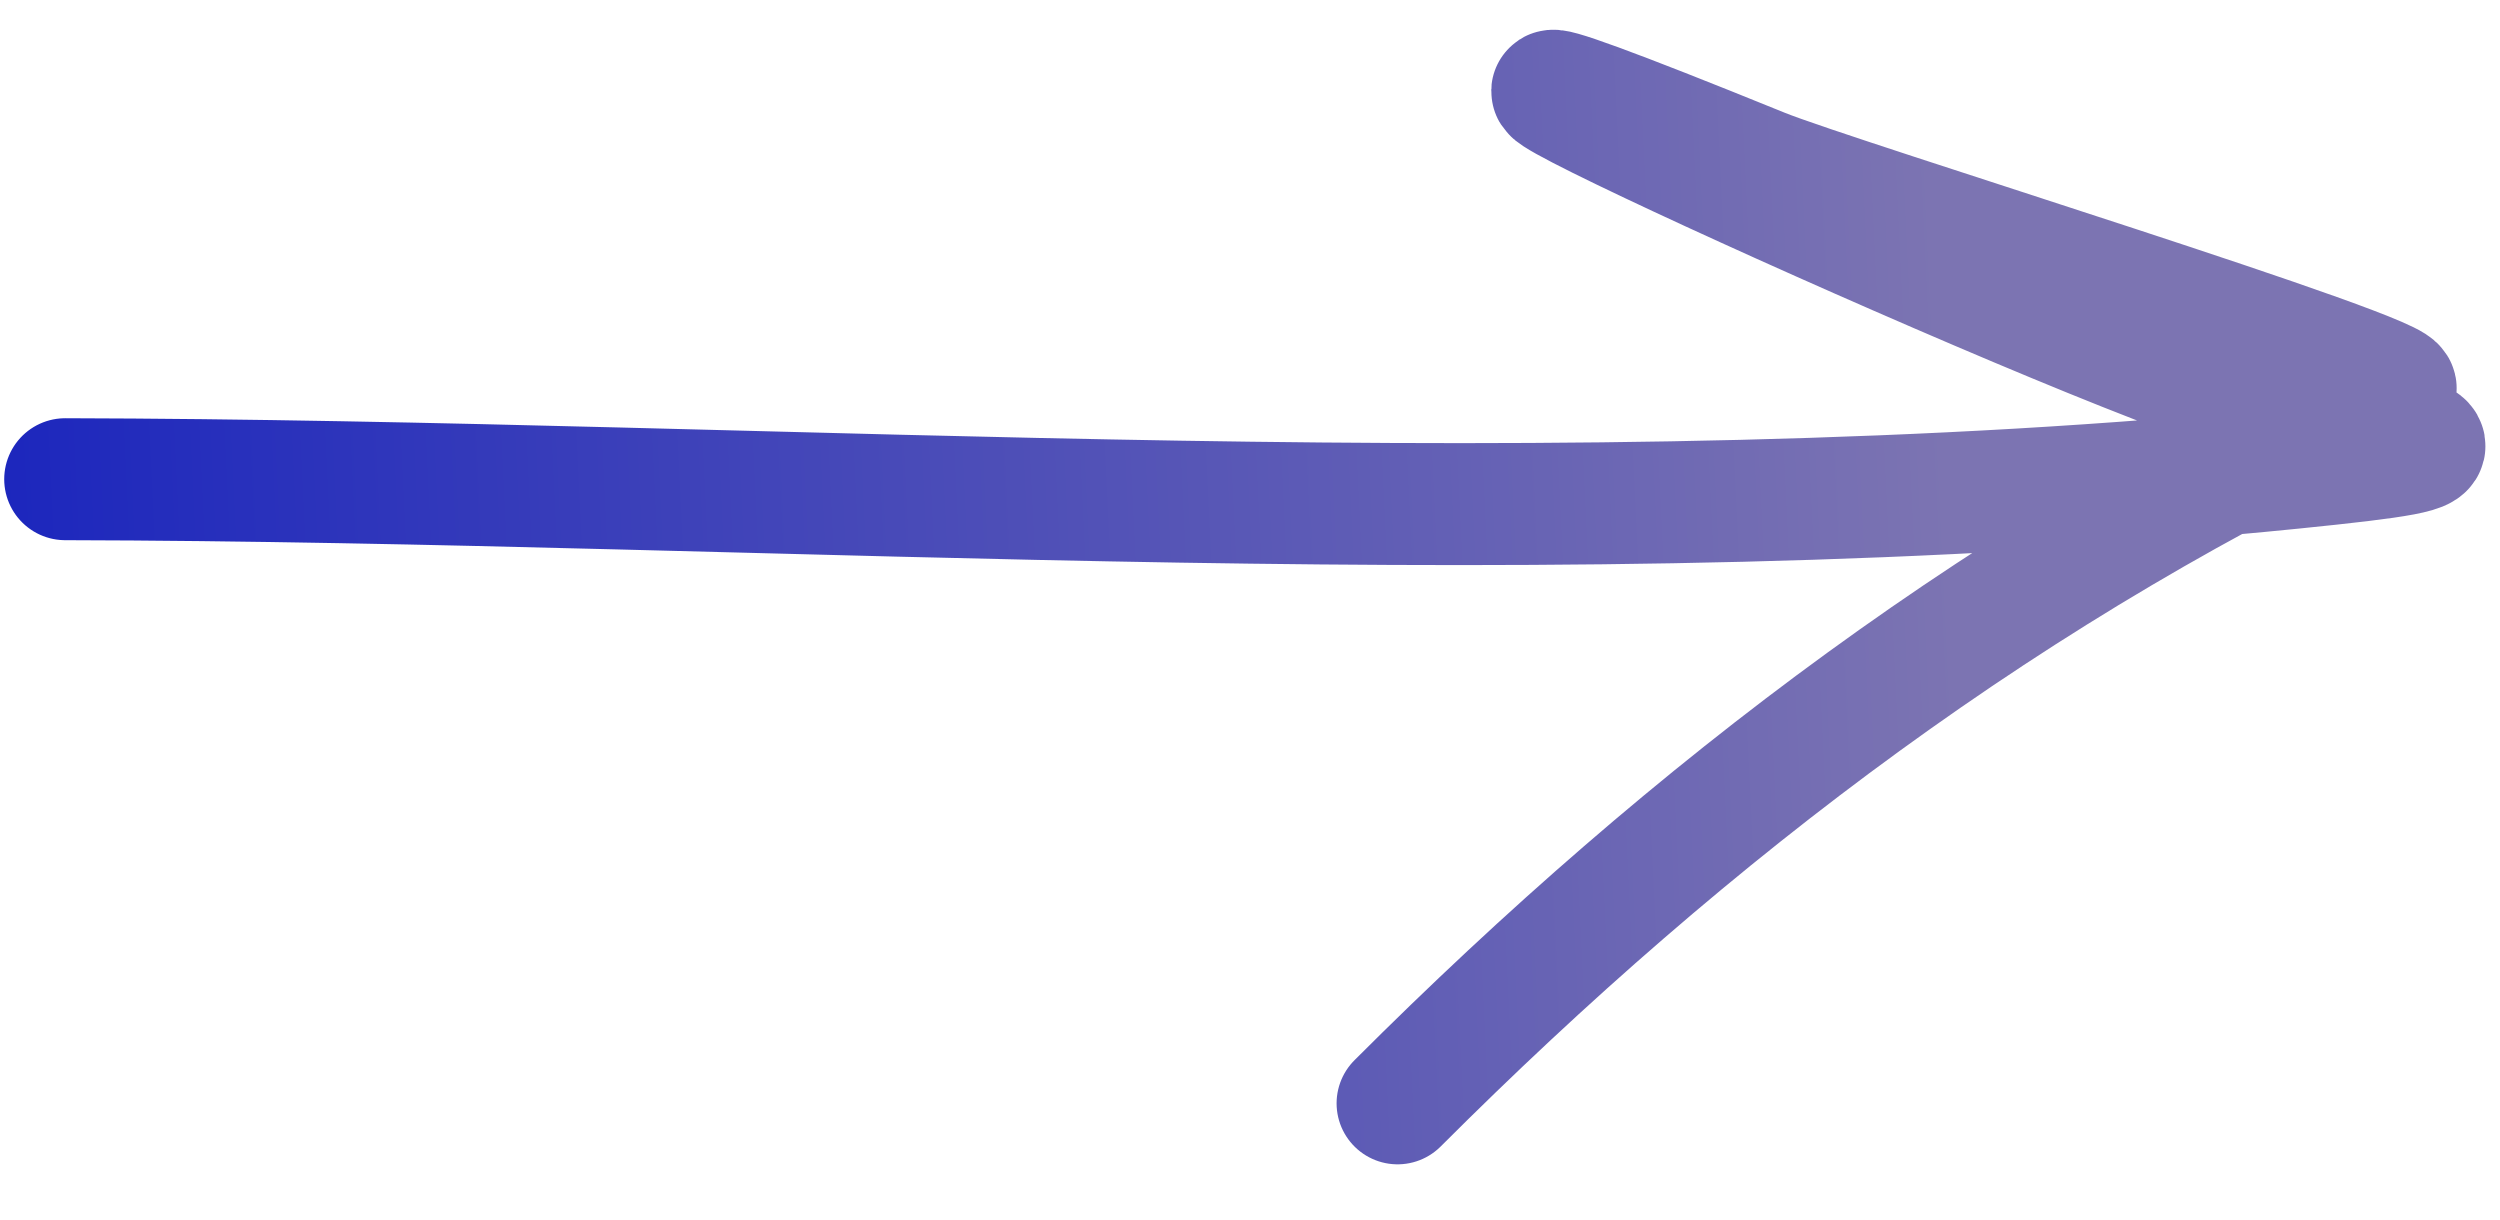 <?xml version="1.0" encoding="UTF-8"?> <svg xmlns="http://www.w3.org/2000/svg" width="41" height="20" viewBox="0 0 41 20" fill="none"><path d="M1.069 7.859C12.986 7.886 25.724 8.876 37.61 7.673C41.102 7.319 39.963 7.307 36.906 6.485C34.197 5.757 18.686 -1.371 28.895 2.776C30.096 3.264 39.667 6.204 39.278 6.383C33.034 9.253 27.746 13.269 22.92 18.095" stroke="url(#paint0_linear_669_919)" stroke-width="2" stroke-linecap="round"></path><defs><linearGradient id="paint0_linear_669_919" x1="-2.596" y1="9.423" x2="31.954" y2="7.767" gradientUnits="userSpaceOnUse"><stop stop-color="#1420BE"></stop><stop offset="1" stop-color="#7C74B2"></stop></linearGradient></defs></svg> 